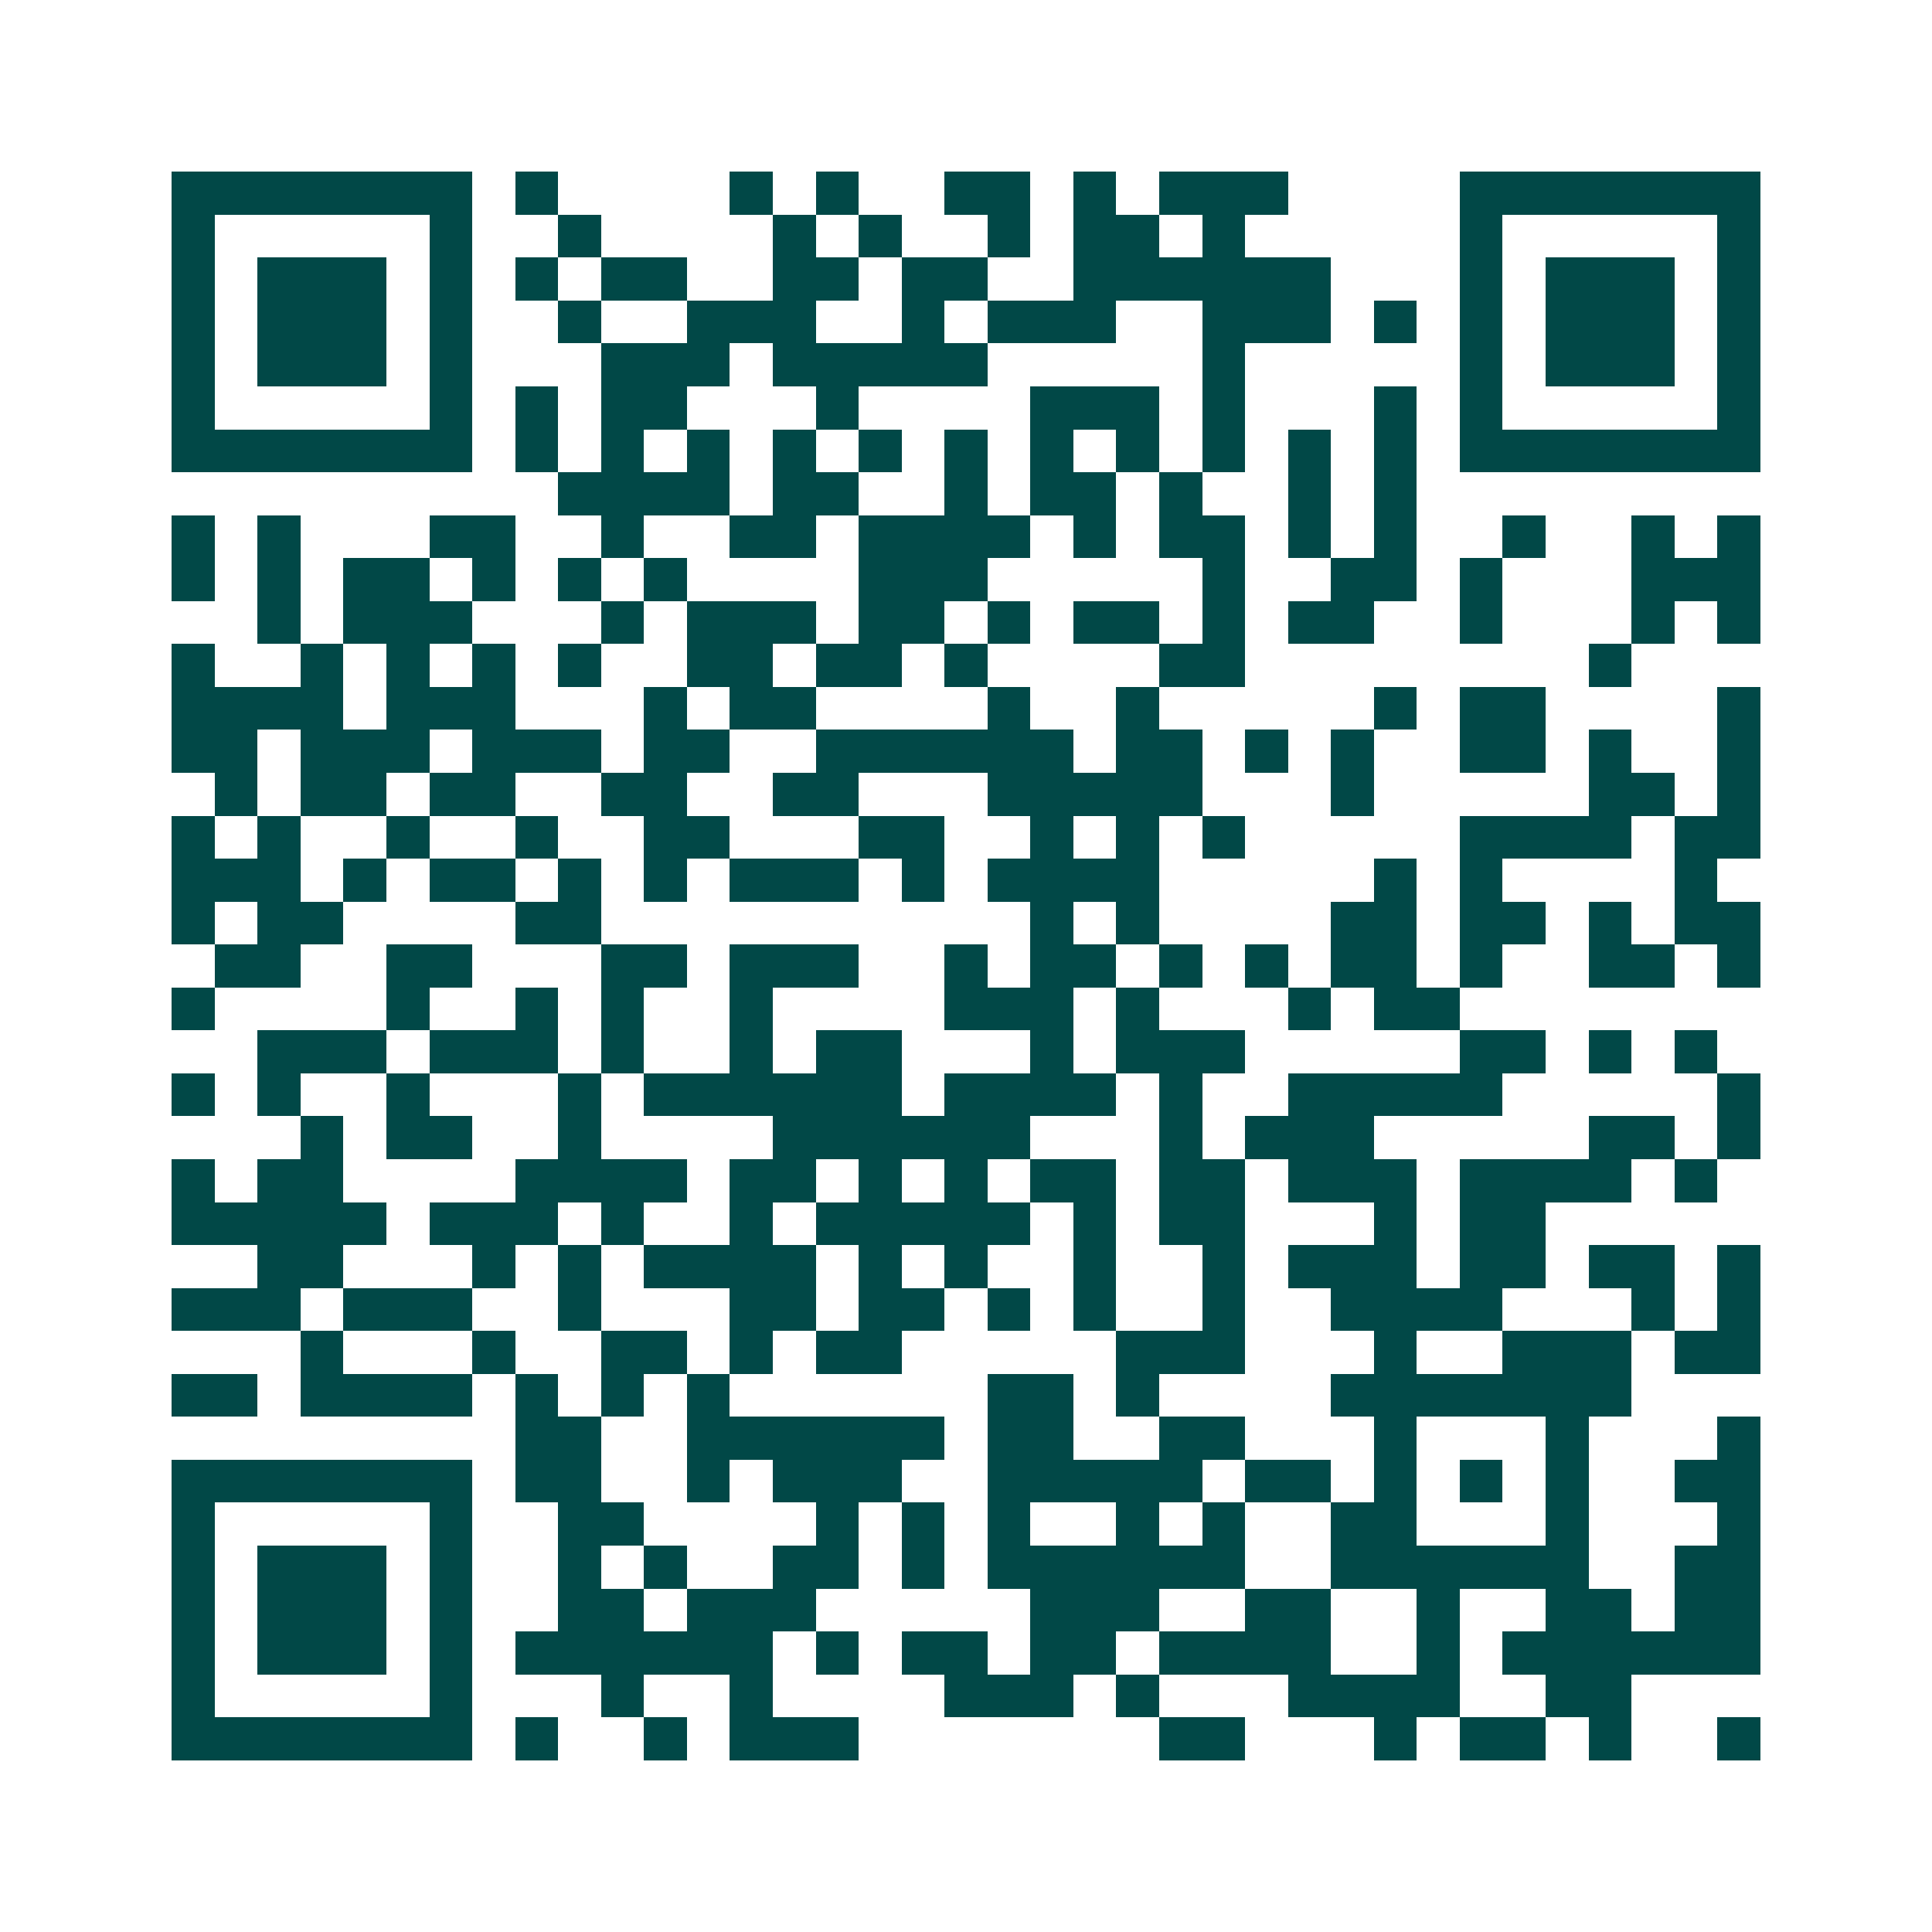 <svg xmlns="http://www.w3.org/2000/svg" width="200" height="200" viewBox="0 0 45 45" shape-rendering="crispEdges"><path fill="#ffffff" d="M0 0h45v45H0z"/><path stroke="#014847" d="M4 4.5h7m1 0h1m4 0h1m1 0h1m2 0h2m1 0h1m1 0h3m4 0h7M4 5.5h1m5 0h1m2 0h1m4 0h1m1 0h1m2 0h1m1 0h2m1 0h1m5 0h1m5 0h1M4 6.5h1m1 0h3m1 0h1m1 0h1m1 0h2m2 0h2m1 0h2m2 0h6m3 0h1m1 0h3m1 0h1M4 7.5h1m1 0h3m1 0h1m2 0h1m2 0h3m2 0h1m1 0h3m2 0h3m1 0h1m1 0h1m1 0h3m1 0h1M4 8.5h1m1 0h3m1 0h1m3 0h3m1 0h5m5 0h1m5 0h1m1 0h3m1 0h1M4 9.5h1m5 0h1m1 0h1m1 0h2m3 0h1m4 0h3m1 0h1m3 0h1m1 0h1m5 0h1M4 10.5h7m1 0h1m1 0h1m1 0h1m1 0h1m1 0h1m1 0h1m1 0h1m1 0h1m1 0h1m1 0h1m1 0h1m1 0h7M13 11.5h4m1 0h2m2 0h1m1 0h2m1 0h1m2 0h1m1 0h1M4 12.5h1m1 0h1m3 0h2m2 0h1m2 0h2m1 0h4m1 0h1m1 0h2m1 0h1m1 0h1m2 0h1m2 0h1m1 0h1M4 13.5h1m1 0h1m1 0h2m1 0h1m1 0h1m1 0h1m4 0h3m5 0h1m2 0h2m1 0h1m3 0h3M6 14.5h1m1 0h3m3 0h1m1 0h3m1 0h2m1 0h1m1 0h2m1 0h1m1 0h2m2 0h1m3 0h1m1 0h1M4 15.5h1m2 0h1m1 0h1m1 0h1m1 0h1m2 0h2m1 0h2m1 0h1m4 0h2m8 0h1M4 16.5h4m1 0h3m3 0h1m1 0h2m4 0h1m2 0h1m5 0h1m1 0h2m4 0h1M4 17.5h2m1 0h3m1 0h3m1 0h2m2 0h6m1 0h2m1 0h1m1 0h1m2 0h2m1 0h1m2 0h1M5 18.5h1m1 0h2m1 0h2m2 0h2m2 0h2m3 0h5m3 0h1m5 0h2m1 0h1M4 19.5h1m1 0h1m2 0h1m2 0h1m2 0h2m3 0h2m2 0h1m1 0h1m1 0h1m5 0h4m1 0h2M4 20.5h3m1 0h1m1 0h2m1 0h1m1 0h1m1 0h3m1 0h1m1 0h4m5 0h1m1 0h1m4 0h1M4 21.5h1m1 0h2m4 0h2m10 0h1m1 0h1m4 0h2m1 0h2m1 0h1m1 0h2M5 22.5h2m2 0h2m3 0h2m1 0h3m2 0h1m1 0h2m1 0h1m1 0h1m1 0h2m1 0h1m2 0h2m1 0h1M4 23.5h1m4 0h1m2 0h1m1 0h1m2 0h1m4 0h3m1 0h1m3 0h1m1 0h2M6 24.5h3m1 0h3m1 0h1m2 0h1m1 0h2m3 0h1m1 0h3m5 0h2m1 0h1m1 0h1M4 25.5h1m1 0h1m2 0h1m3 0h1m1 0h6m1 0h4m1 0h1m2 0h5m5 0h1M7 26.5h1m1 0h2m2 0h1m4 0h6m3 0h1m1 0h3m5 0h2m1 0h1M4 27.5h1m1 0h2m4 0h4m1 0h2m1 0h1m1 0h1m1 0h2m1 0h2m1 0h3m1 0h4m1 0h1M4 28.5h5m1 0h3m1 0h1m2 0h1m1 0h5m1 0h1m1 0h2m3 0h1m1 0h2M6 29.5h2m3 0h1m1 0h1m1 0h4m1 0h1m1 0h1m2 0h1m2 0h1m1 0h3m1 0h2m1 0h2m1 0h1M4 30.5h3m1 0h3m2 0h1m3 0h2m1 0h2m1 0h1m1 0h1m2 0h1m2 0h4m3 0h1m1 0h1M7 31.5h1m3 0h1m2 0h2m1 0h1m1 0h2m5 0h3m3 0h1m2 0h3m1 0h2M4 32.5h2m1 0h4m1 0h1m1 0h1m1 0h1m6 0h2m1 0h1m4 0h7M12 33.5h2m2 0h6m1 0h2m2 0h2m3 0h1m3 0h1m3 0h1M4 34.5h7m1 0h2m2 0h1m1 0h3m2 0h5m1 0h2m1 0h1m1 0h1m1 0h1m2 0h2M4 35.5h1m5 0h1m2 0h2m4 0h1m1 0h1m1 0h1m2 0h1m1 0h1m2 0h2m3 0h1m3 0h1M4 36.5h1m1 0h3m1 0h1m2 0h1m1 0h1m2 0h2m1 0h1m1 0h6m2 0h6m2 0h2M4 37.5h1m1 0h3m1 0h1m2 0h2m1 0h3m5 0h3m2 0h2m2 0h1m2 0h2m1 0h2M4 38.5h1m1 0h3m1 0h1m1 0h6m1 0h1m1 0h2m1 0h2m1 0h4m2 0h1m1 0h6M4 39.5h1m5 0h1m3 0h1m2 0h1m4 0h3m1 0h1m3 0h4m2 0h2M4 40.5h7m1 0h1m2 0h1m1 0h3m7 0h2m3 0h1m1 0h2m1 0h1m2 0h1"/></svg>
